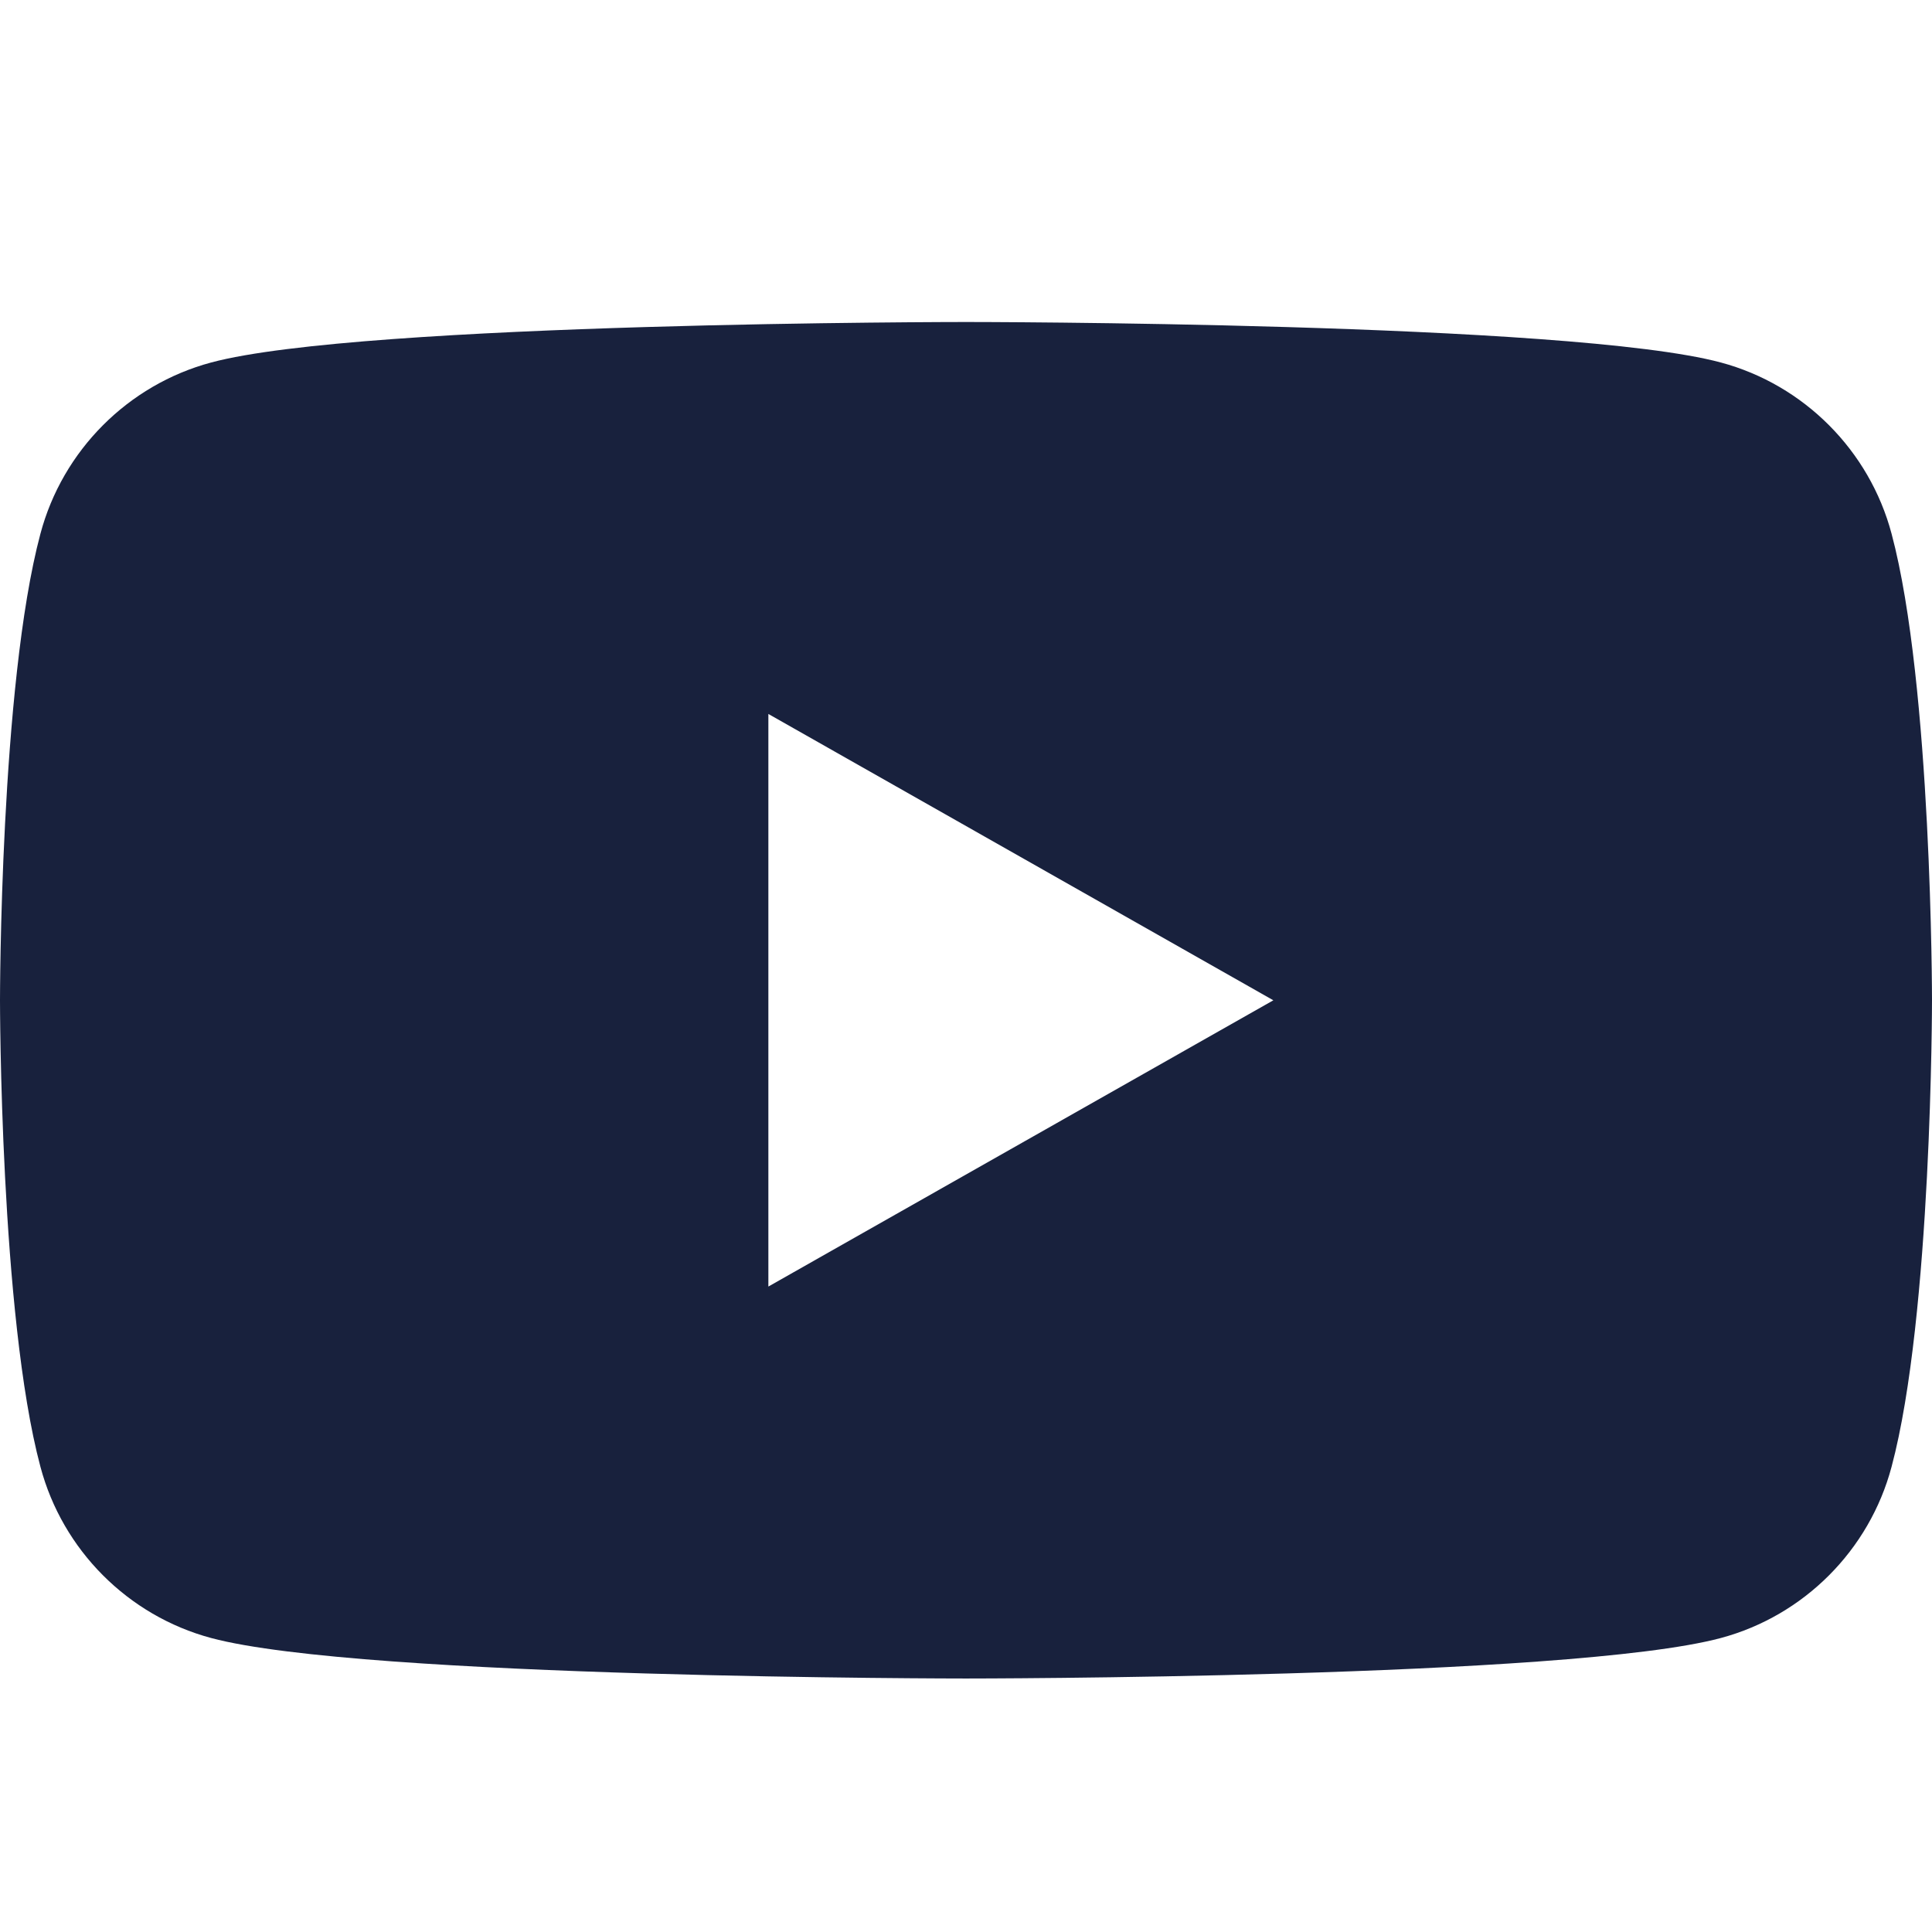 <svg width="24" height="24" viewBox="0 0 24 24" fill="none" xmlns="http://www.w3.org/2000/svg">
<g id="label/youtube">
<path id="Subtract" fill-rule="evenodd" clip-rule="evenodd" d="M21.377 4.503C22.409 4.78 23.223 5.596 23.498 6.631C24 8.509 24 12.425 24 12.425C24 12.425 24 16.342 23.498 18.22C23.223 19.256 22.409 20.071 21.377 20.348C19.505 20.851 12 20.851 12 20.851C12 20.851 4.495 20.851 2.623 20.348C1.591 20.071 0.777 19.256 0.502 18.22C0 16.342 0 12.425 0 12.425C0 12.425 0 8.509 0.502 6.631C0.777 5.596 1.591 4.78 2.623 4.503C4.495 4 12 4 12 4C12 4 19.505 4 21.377 4.503ZM15.818 12.426L9.545 15.982V8.869L15.818 12.426Z" fill="#18213D"/>
</g>
</svg>

